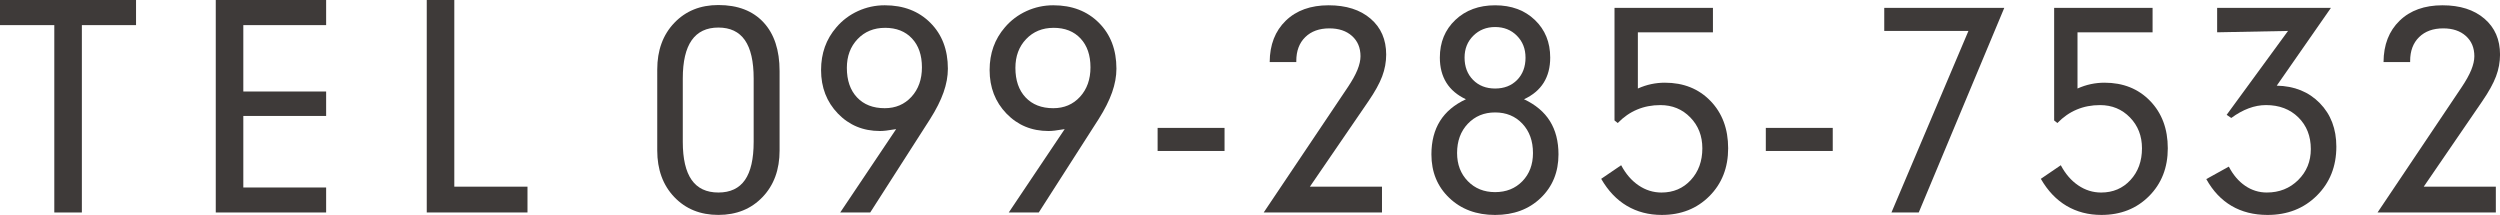 <?xml version="1.0" encoding="UTF-8"?><svg id="b" xmlns="http://www.w3.org/2000/svg" width="179.818" height="15.459" viewBox="0 0 179.818 15.459"><defs><style>.d{fill:#3e3a39;}</style></defs><g id="c"><path class="d" d="M3.906,15.283V1.807H0V0H9.785V1.807h-3.897V15.283h-1.982Z"/><path class="d" d="M15.519,15.283V0h7.939V1.807h-5.957V6.582h5.957v1.758h-5.957v5.146h5.957v1.797h-7.939Z"/><path class="d" d="M30.695,15.283V0h1.982V13.428h5.264v1.855h-7.246Z"/><path class="d" d="M56.074,10.82c0,1.381-.408,2.498-1.226,3.354s-1.877,1.284-3.179,1.284c-1.296,0-2.352-.428-3.169-1.284s-1.226-1.974-1.226-3.354V5c0-1.381,.408-2.498,1.226-3.354s1.873-1.284,3.169-1.284c1.394,0,2.476,.415,3.247,1.245s1.157,1.997,1.157,3.501v5.713Zm-1.865-.615V5.644c0-1.23-.21-2.148-.63-2.754s-1.057-.908-1.909-.908-1.492,.305-1.919,.913-.64,1.524-.64,2.749v4.561c0,1.217,.212,2.129,.635,2.734s1.065,.908,1.924,.908,1.497-.301,1.914-.903,.625-1.515,.625-2.739Z"/><path class="d" d="M64.457,9.287c-.312,.053-.552,.088-.718,.107s-.315,.029-.444,.029c-1.211,0-2.22-.418-3.027-1.255s-1.211-1.88-1.211-3.13c0-.6,.091-1.154,.273-1.665s.459-.981,.83-1.411c.43-.502,.947-.891,1.553-1.167s1.247-.415,1.924-.415c1.348,0,2.441,.42,3.281,1.26s1.26,1.94,1.26,3.301c0,.547-.104,1.115-.312,1.704s-.53,1.23-.967,1.919l-4.307,6.719h-2.158l4.023-5.996Zm-.801-7.285c-.801,0-1.458,.27-1.973,.81s-.771,1.23-.771,2.07c0,.898,.244,1.606,.732,2.124s1.152,.776,1.992,.776c.781,0,1.423-.273,1.924-.82s.752-1.254,.752-2.119c0-.873-.237-1.565-.713-2.075s-1.123-.767-1.943-.767Z"/><path class="d" d="M76.58,9.287c-.312,.053-.552,.088-.718,.107s-.315,.029-.444,.029c-1.211,0-2.22-.418-3.027-1.255s-1.211-1.88-1.211-3.13c0-.6,.091-1.154,.273-1.665s.459-.981,.83-1.411c.43-.502,.947-.891,1.553-1.167s1.247-.415,1.924-.415c1.348,0,2.441,.42,3.281,1.26s1.26,1.94,1.26,3.301c0,.547-.104,1.115-.312,1.704s-.53,1.23-.967,1.919l-4.307,6.719h-2.158l4.023-5.996Zm-.801-7.285c-.801,0-1.458,.27-1.973,.81s-.771,1.23-.771,2.07c0,.898,.244,1.606,.732,2.124s1.152,.776,1.992,.776c.781,0,1.423-.273,1.924-.82s.752-1.254,.752-2.119c0-.873-.237-1.565-.713-2.075s-1.123-.767-1.943-.767Z"/><path class="d" d="M83.264,10.859v-1.66h4.814v1.66h-4.814Z"/><path class="d" d="M90.894,15.283l6.045-9.004c.319-.475,.552-.894,.698-1.255s.22-.689,.22-.981c0-.606-.203-1.09-.61-1.455s-.949-.547-1.626-.547c-.73,0-1.309,.21-1.738,.63s-.644,.991-.644,1.714v.078h-1.914c.007-1.244,.393-2.234,1.157-2.974s1.792-1.108,3.081-1.108c1.263,0,2.269,.32,3.018,.962s1.123,1.503,1.123,2.583c0,.533-.096,1.057-.288,1.567s-.522,1.108-.991,1.792l-4.209,6.143h5.186v1.855h-8.506Z"/><path class="d" d="M105.439,7.139c-.625-.293-1.094-.69-1.406-1.191s-.469-1.103-.469-1.807c0-1.1,.371-2.002,1.113-2.705s1.696-1.055,2.861-1.055c1.172,0,2.126,.352,2.861,1.055s1.103,1.605,1.103,2.705c0,.703-.156,1.305-.469,1.807s-.784,.898-1.416,1.191c.833,.391,1.455,.914,1.865,1.572s.615,1.455,.615,2.393c0,1.27-.425,2.312-1.274,3.13s-1.945,1.226-3.286,1.226-2.439-.408-3.296-1.226-1.284-1.86-1.284-3.13c0-.943,.207-1.744,.62-2.402s1.033-1.178,1.86-1.562Zm4.824,3.867c0-.865-.254-1.568-.762-2.109s-1.162-.81-1.963-.81c-.794,0-1.448,.272-1.963,.815s-.771,1.245-.771,2.104c0,.82,.257,1.494,.771,2.022s1.169,.791,1.963,.791c.801,0,1.455-.262,1.963-.786s.762-1.2,.762-2.026Zm-.537-6.865c0-.631-.207-1.156-.62-1.572s-.935-.625-1.567-.625c-.625,0-1.147,.209-1.567,.625s-.63,.941-.63,1.572c0,.658,.203,1.193,.61,1.606s.935,.62,1.587,.62,1.179-.205,1.582-.615,.606-.947,.606-1.611Z"/><path class="d" d="M116.606,11.885c.332,.625,.75,1.108,1.255,1.45s1.053,.513,1.645,.513c.853,0,1.556-.299,2.109-.898s.83-1.361,.83-2.285c0-.885-.288-1.625-.864-2.217s-1.294-.889-2.153-.889c-.606,0-1.164,.107-1.675,.322s-.975,.537-1.392,.967l-.234-.185V.566h7.08v1.758h-5.4V6.367c.319-.143,.64-.249,.962-.317s.649-.102,.981-.102c1.341,0,2.435,.438,3.281,1.313s1.27,2.011,1.27,3.403-.449,2.541-1.348,3.442-2.041,1.353-3.428,1.353c-.938,0-1.774-.219-2.51-.654s-1.351-1.084-1.846-1.943l1.435-.977Z"/><path class="d" d="M127.01,10.859v-1.66h4.814v1.66h-4.814Z"/><path class="d" d="M136.047,15.283l5.537-13.057h-6.055V.566h8.633l-6.152,14.717h-1.963Z"/><path class="d" d="M148.228,11.885c.332,.625,.75,1.108,1.255,1.45s1.053,.513,1.645,.513c.853,0,1.556-.299,2.109-.898s.83-1.361,.83-2.285c0-.885-.288-1.625-.864-2.217s-1.294-.889-2.153-.889c-.606,0-1.164,.107-1.675,.322s-.975,.537-1.392,.967l-.234-.185V.566h7.08v1.758h-5.4V6.367c.319-.143,.64-.249,.962-.317s.649-.102,.981-.102c1.341,0,2.435,.438,3.281,1.313s1.27,2.011,1.27,3.403-.449,2.541-1.348,3.442-2.041,1.353-3.428,1.353c-.938,0-1.774-.219-2.51-.654s-1.351-1.084-1.846-1.943l1.435-.977Z"/><path class="d" d="M160.312,11.982c.312,.6,.705,1.06,1.177,1.382s.991,.483,1.558,.483c.898,0,1.65-.299,2.256-.898s.908-1.342,.908-2.227c0-.932-.3-1.691-.898-2.28s-1.374-.884-2.324-.884c-.417,0-.833,.078-1.25,.234s-.833,.387-1.25,.693l-.332-.225,4.414-6.035-5.098,.098V.566h8.184l-3.897,5.596c1.27,.025,2.302,.444,3.096,1.255s1.191,1.855,1.191,3.13c0,1.42-.467,2.593-1.401,3.521s-2.117,1.392-3.55,1.392c-.983,0-1.844-.217-2.583-.649s-1.346-1.075-1.821-1.929l1.621-.898Z"/><path class="d" d="M171.01,15.283l6.045-9.004c.319-.475,.552-.894,.698-1.255s.22-.689,.22-.981c0-.606-.203-1.09-.61-1.455s-.949-.547-1.626-.547c-.73,0-1.309,.21-1.738,.63s-.644,.991-.644,1.714v.078h-1.914c.007-1.244,.393-2.234,1.157-2.974s1.792-1.108,3.081-1.108c1.263,0,2.269,.32,3.018,.962s1.123,1.503,1.123,2.583c0,.533-.096,1.057-.288,1.567s-.522,1.108-.991,1.792l-4.209,6.143h5.186v1.855h-8.506Z"/></g></svg>